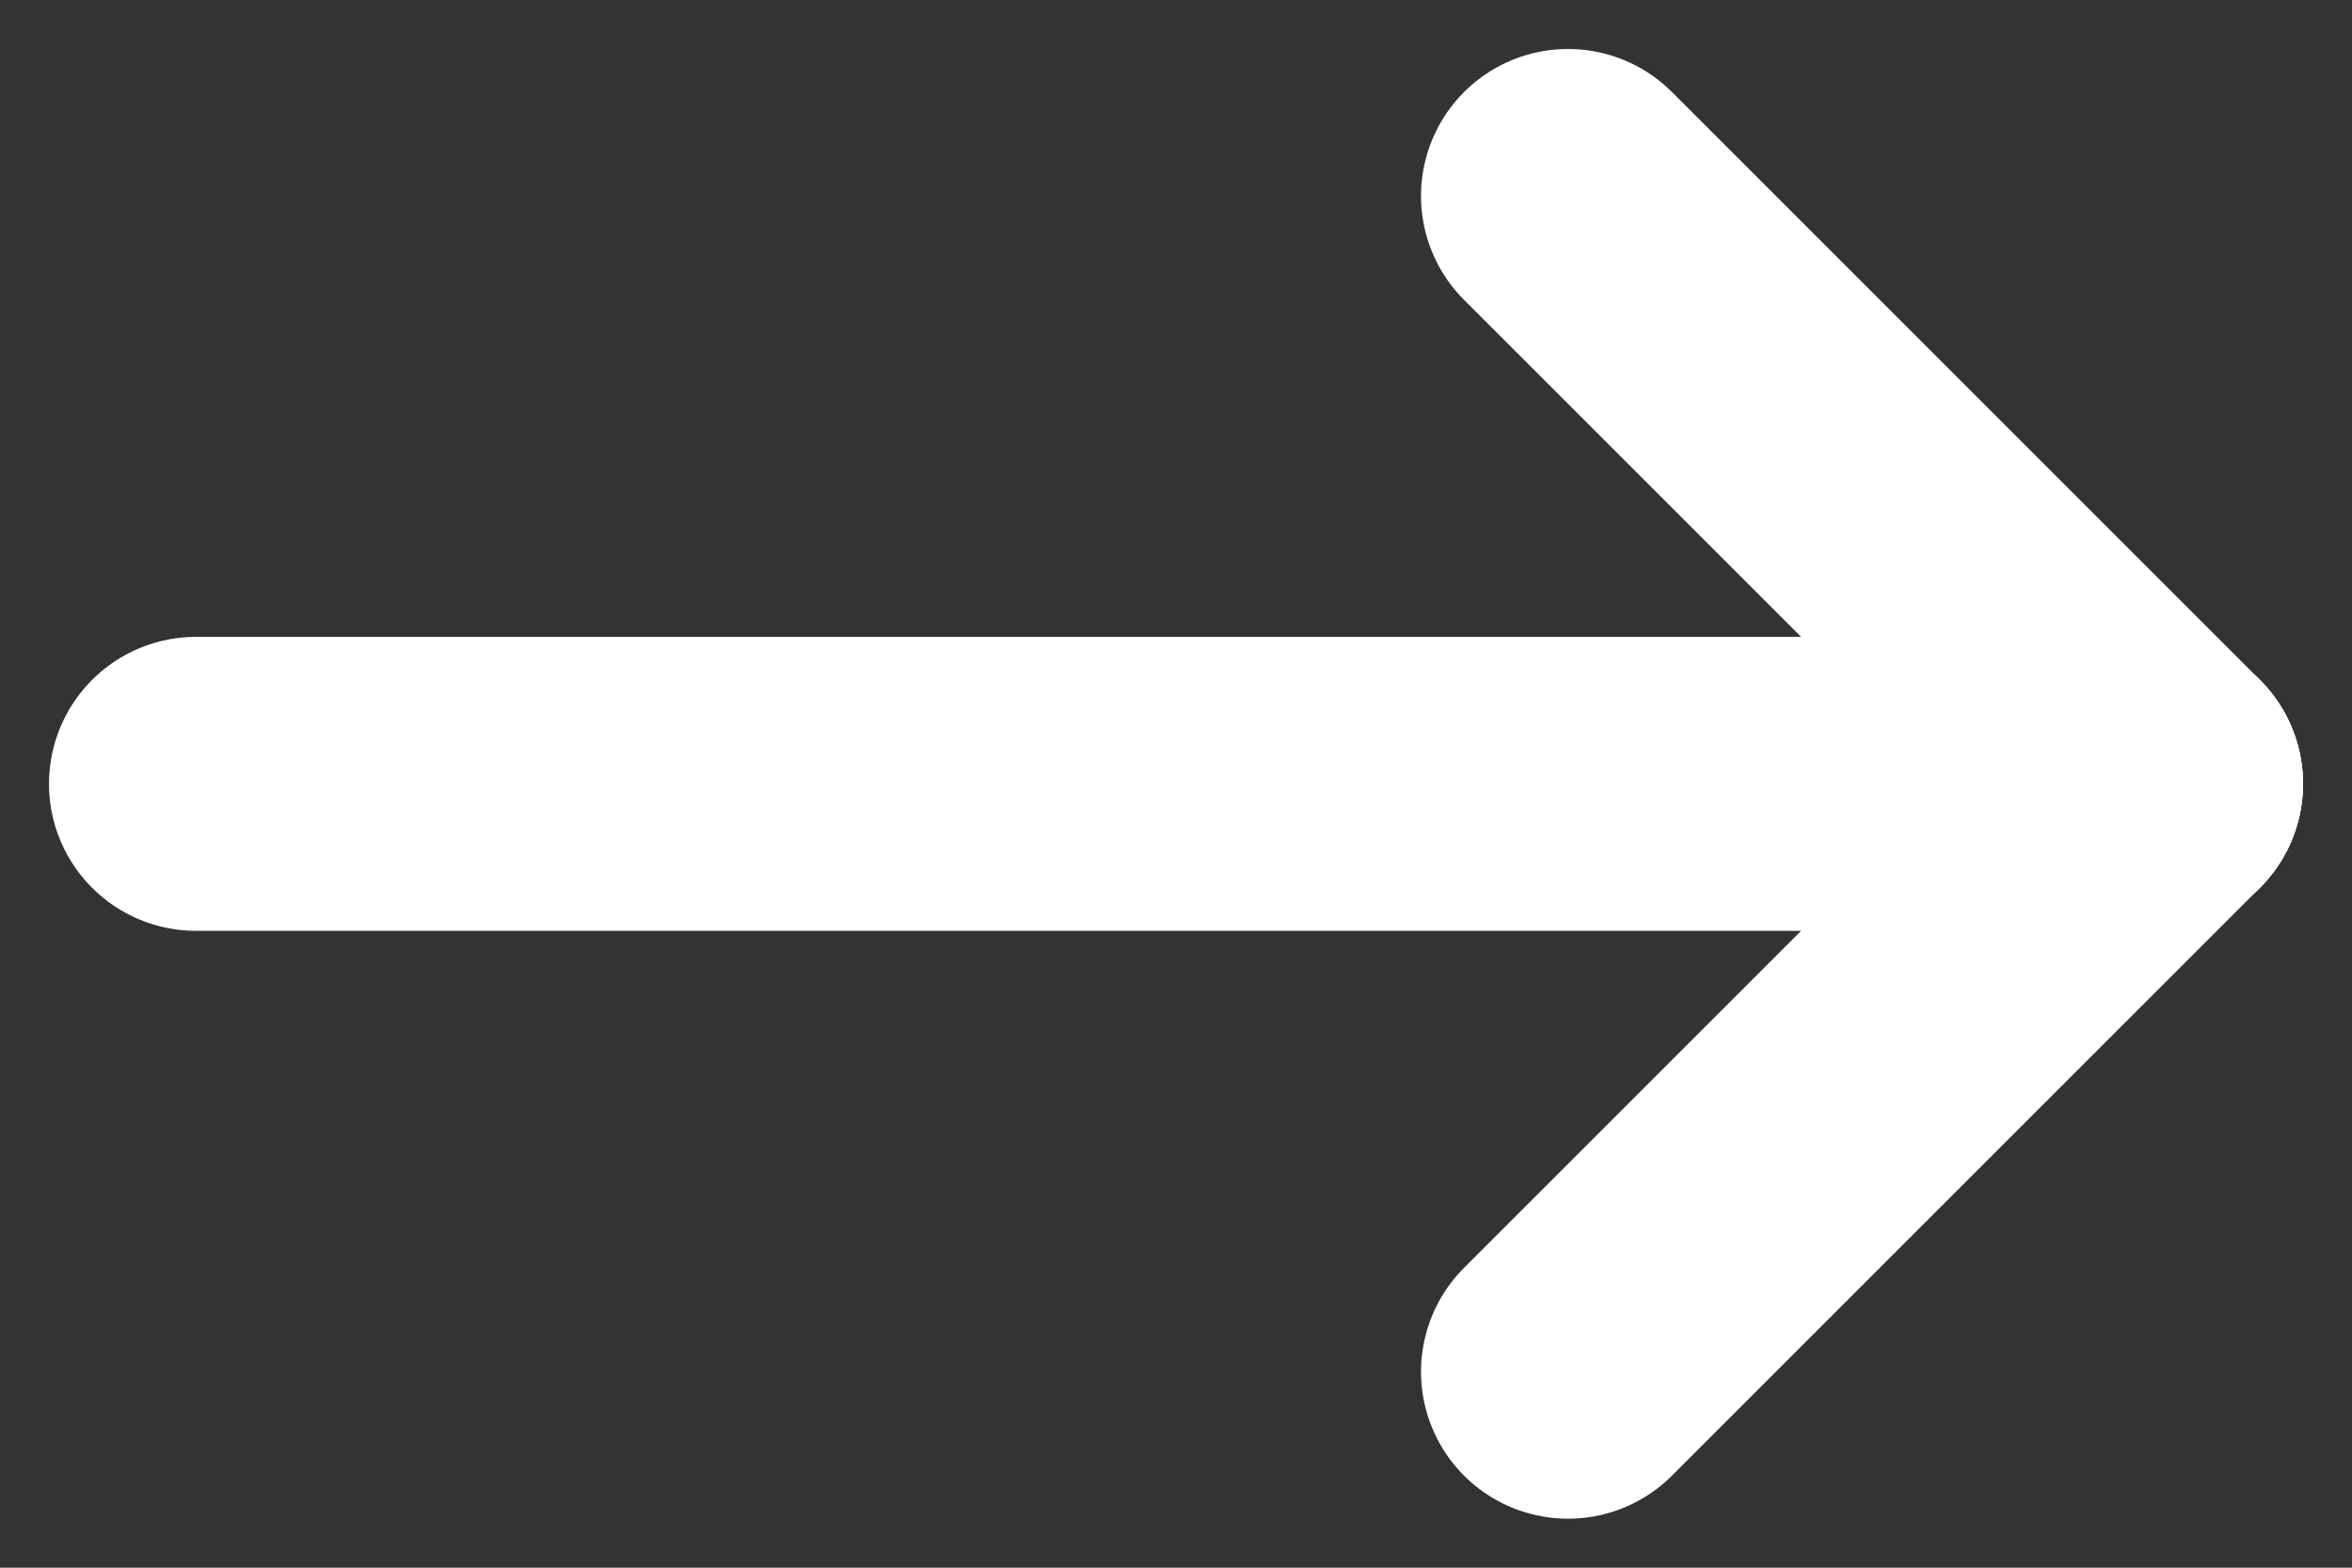 <svg width="12" height="8" viewBox="0 0 12 8" fill="none" xmlns="http://www.w3.org/2000/svg">
<rect x="0" y="0" width="12" height="8" fill="#333333" stroke="none"/>
<path d="M1 4H11" stroke="white" stroke-width="1.5" stroke-linecap="round"/>
<path d="M8 7L11 4" stroke="white" stroke-width="1.5" stroke-linecap="round"/>
<path d="M8 1L11 4" stroke="white" stroke-width="1.5" stroke-linecap="round"/>
</svg>
